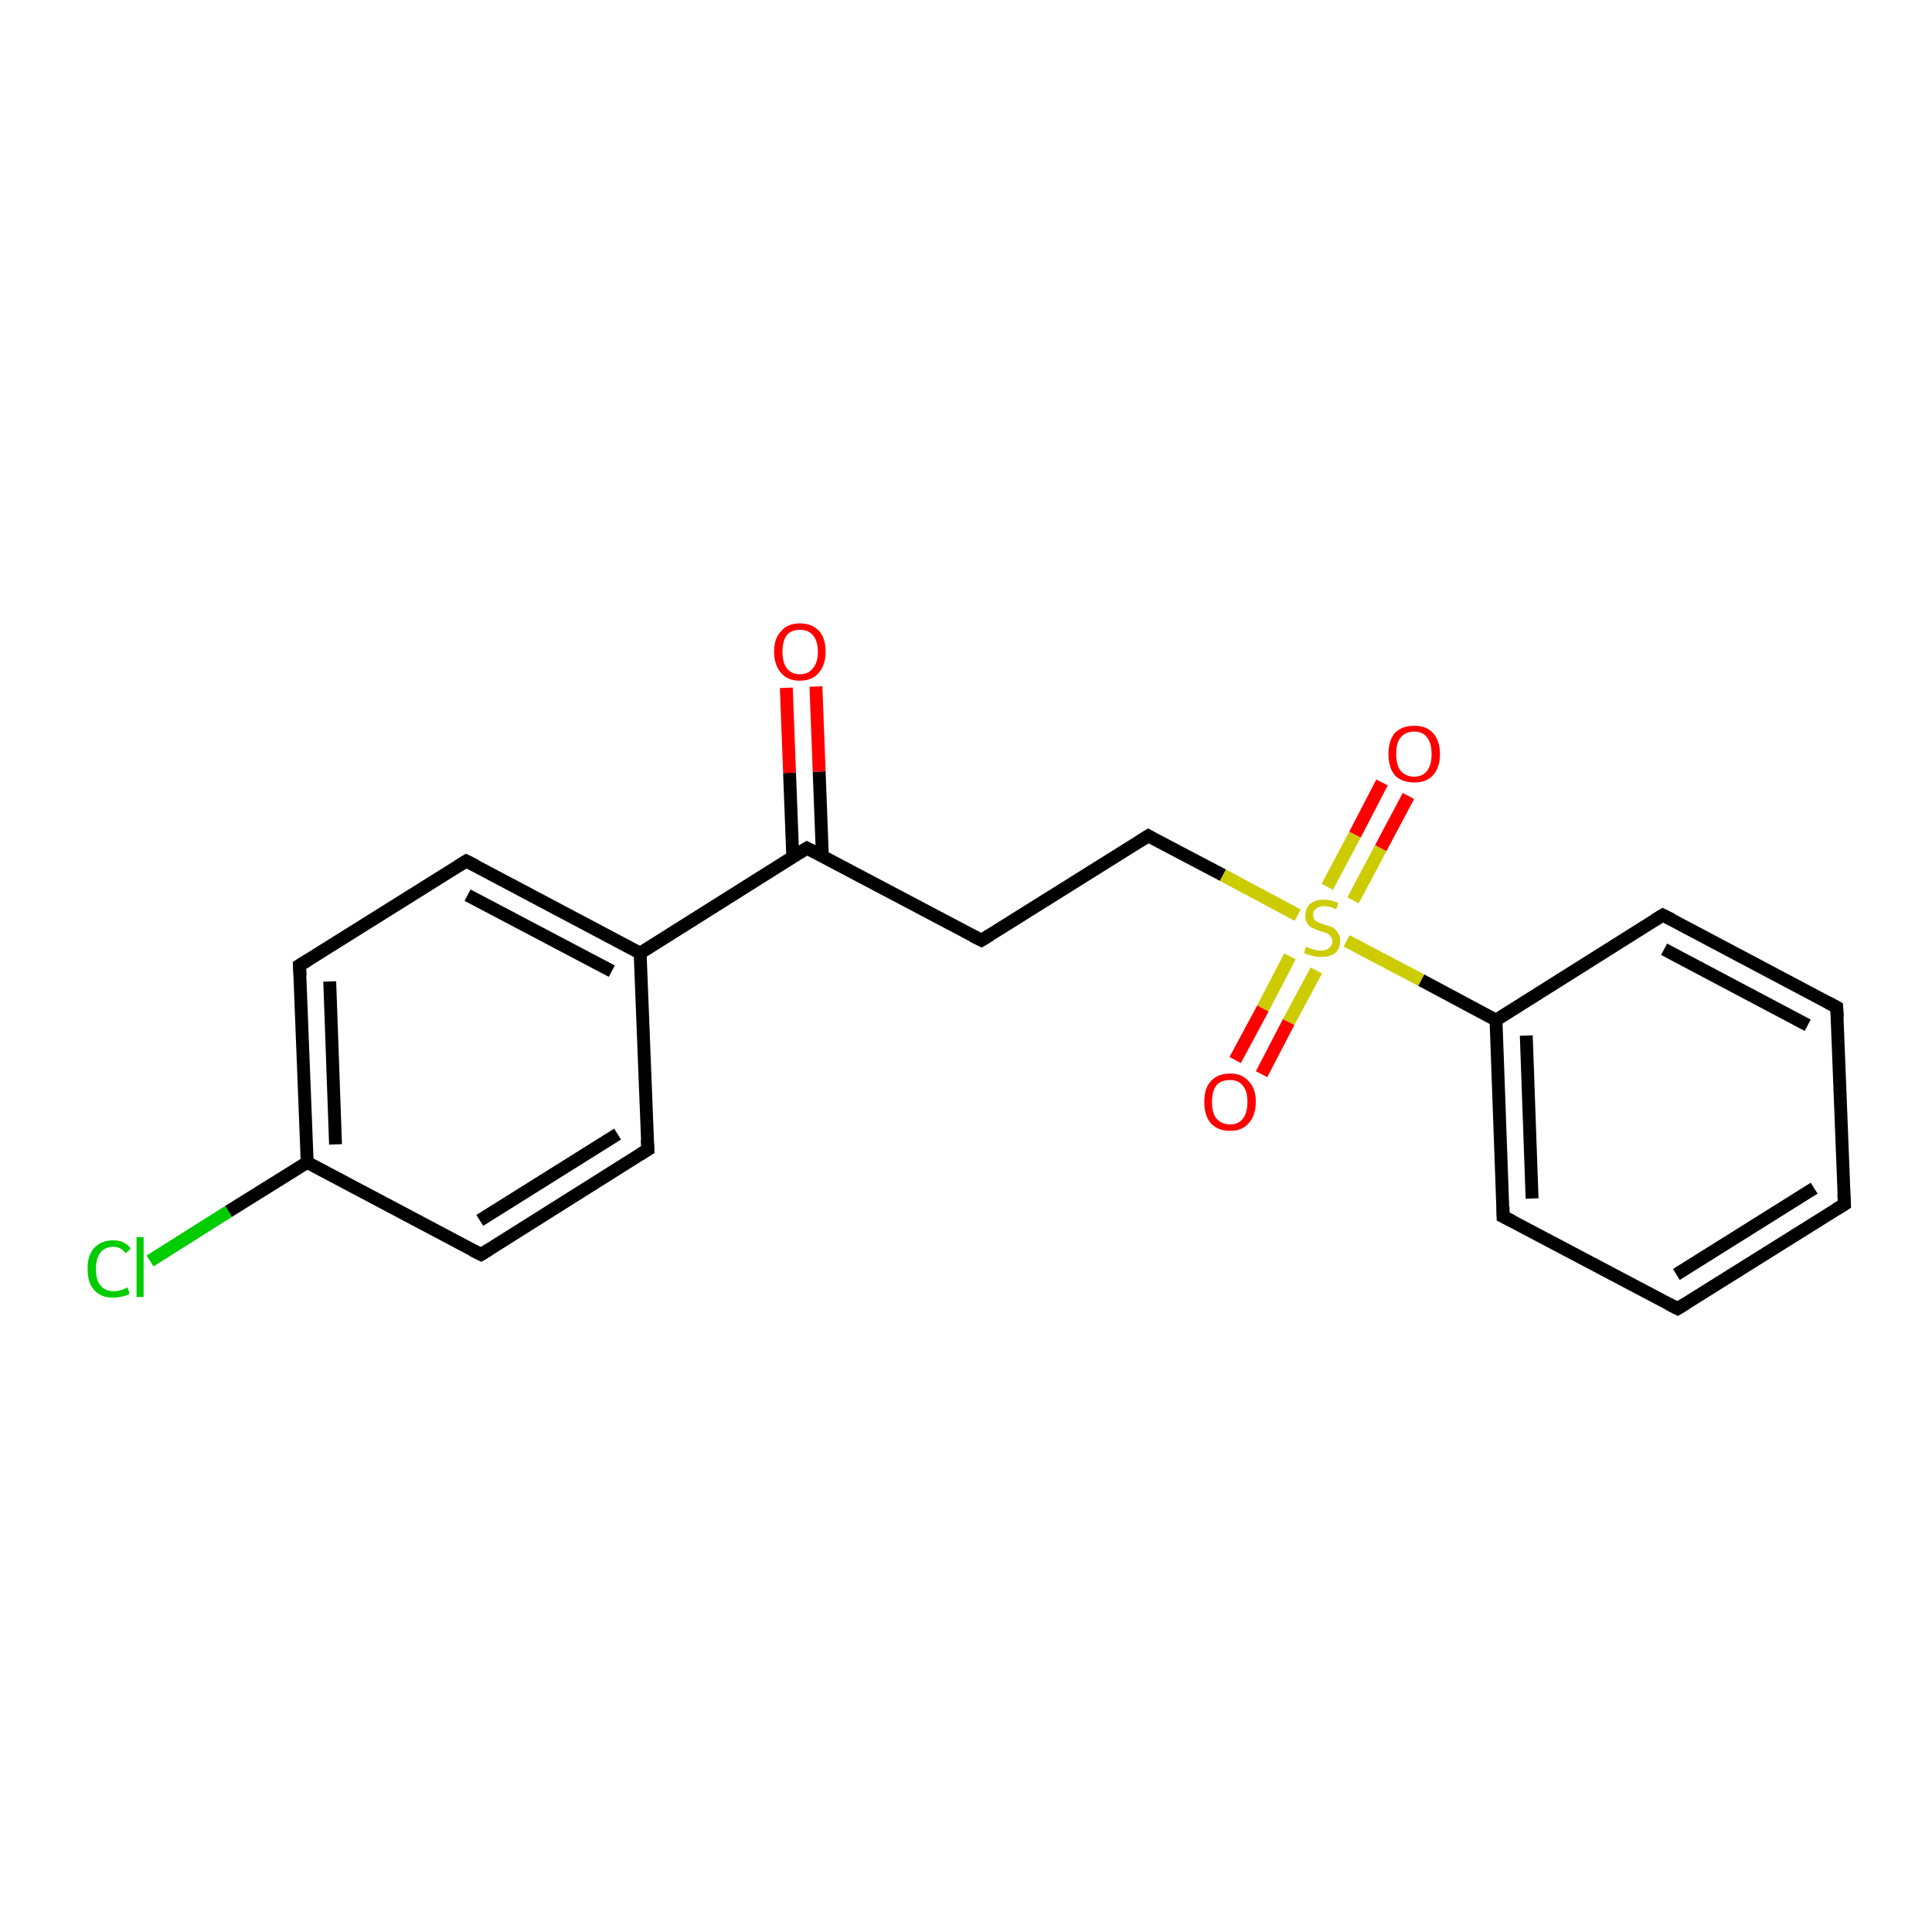 <?xml version='1.0' encoding='iso-8859-1'?>
<svg version='1.1' baseProfile='full'
              xmlns='http://www.w3.org/2000/svg'
                      xmlns:rdkit='http://www.rdkit.org/xml'
                      xmlns:xlink='http://www.w3.org/1999/xlink'
                  xml:space='preserve'
width='300px' height='300px' viewBox='0 0 300 300'>
<!-- END OF HEADER -->
<rect style='opacity:1.0;fill:#FFFFFF;stroke:none' width='300.0' height='300.0' x='0.0' y='0.0'> </rect>
<path class='bond-0 atom-0 atom-1' d='M 23.3,195.8 L 35.5,188.1' style='fill:none;fill-rule:evenodd;stroke:#00CC00;stroke-width:2.0px;stroke-linecap:butt;stroke-linejoin:miter;stroke-opacity:1' />
<path class='bond-0 atom-0 atom-1' d='M 35.5,188.1 L 47.7,180.5' style='fill:none;fill-rule:evenodd;stroke:#000000;stroke-width:2.0px;stroke-linecap:butt;stroke-linejoin:miter;stroke-opacity:1' />
<path class='bond-1 atom-1 atom-2' d='M 47.7,180.5 L 46.5,149.9' style='fill:none;fill-rule:evenodd;stroke:#000000;stroke-width:2.0px;stroke-linecap:butt;stroke-linejoin:miter;stroke-opacity:1' />
<path class='bond-1 atom-1 atom-2' d='M 52.1,177.7 L 51.2,152.4' style='fill:none;fill-rule:evenodd;stroke:#000000;stroke-width:2.0px;stroke-linecap:butt;stroke-linejoin:miter;stroke-opacity:1' />
<path class='bond-2 atom-2 atom-3' d='M 46.5,149.9 L 72.4,133.7' style='fill:none;fill-rule:evenodd;stroke:#000000;stroke-width:2.0px;stroke-linecap:butt;stroke-linejoin:miter;stroke-opacity:1' />
<path class='bond-3 atom-3 atom-4' d='M 72.4,133.7 L 99.4,148.0' style='fill:none;fill-rule:evenodd;stroke:#000000;stroke-width:2.0px;stroke-linecap:butt;stroke-linejoin:miter;stroke-opacity:1' />
<path class='bond-3 atom-3 atom-4' d='M 72.6,139.0 L 95.0,150.8' style='fill:none;fill-rule:evenodd;stroke:#000000;stroke-width:2.0px;stroke-linecap:butt;stroke-linejoin:miter;stroke-opacity:1' />
<path class='bond-4 atom-4 atom-5' d='M 99.4,148.0 L 100.6,178.5' style='fill:none;fill-rule:evenodd;stroke:#000000;stroke-width:2.0px;stroke-linecap:butt;stroke-linejoin:miter;stroke-opacity:1' />
<path class='bond-5 atom-5 atom-6' d='M 100.6,178.5 L 74.7,194.8' style='fill:none;fill-rule:evenodd;stroke:#000000;stroke-width:2.0px;stroke-linecap:butt;stroke-linejoin:miter;stroke-opacity:1' />
<path class='bond-5 atom-5 atom-6' d='M 95.9,176.1 L 74.5,189.5' style='fill:none;fill-rule:evenodd;stroke:#000000;stroke-width:2.0px;stroke-linecap:butt;stroke-linejoin:miter;stroke-opacity:1' />
<path class='bond-6 atom-4 atom-7' d='M 99.4,148.0 L 125.3,131.7' style='fill:none;fill-rule:evenodd;stroke:#000000;stroke-width:2.0px;stroke-linecap:butt;stroke-linejoin:miter;stroke-opacity:1' />
<path class='bond-7 atom-7 atom-8' d='M 127.7,133.0 L 127.2,119.8' style='fill:none;fill-rule:evenodd;stroke:#000000;stroke-width:2.0px;stroke-linecap:butt;stroke-linejoin:miter;stroke-opacity:1' />
<path class='bond-7 atom-7 atom-8' d='M 127.2,119.8 L 126.7,106.6' style='fill:none;fill-rule:evenodd;stroke:#FF0000;stroke-width:2.0px;stroke-linecap:butt;stroke-linejoin:miter;stroke-opacity:1' />
<path class='bond-7 atom-7 atom-8' d='M 123.1,133.1 L 122.6,120.0' style='fill:none;fill-rule:evenodd;stroke:#000000;stroke-width:2.0px;stroke-linecap:butt;stroke-linejoin:miter;stroke-opacity:1' />
<path class='bond-7 atom-7 atom-8' d='M 122.6,120.0 L 122.1,106.8' style='fill:none;fill-rule:evenodd;stroke:#FF0000;stroke-width:2.0px;stroke-linecap:butt;stroke-linejoin:miter;stroke-opacity:1' />
<path class='bond-8 atom-7 atom-9' d='M 125.3,131.7 L 152.4,146.0' style='fill:none;fill-rule:evenodd;stroke:#000000;stroke-width:2.0px;stroke-linecap:butt;stroke-linejoin:miter;stroke-opacity:1' />
<path class='bond-9 atom-9 atom-10' d='M 152.4,146.0 L 178.3,129.8' style='fill:none;fill-rule:evenodd;stroke:#000000;stroke-width:2.0px;stroke-linecap:butt;stroke-linejoin:miter;stroke-opacity:1' />
<path class='bond-10 atom-10 atom-11' d='M 178.3,129.8 L 189.9,135.9' style='fill:none;fill-rule:evenodd;stroke:#000000;stroke-width:2.0px;stroke-linecap:butt;stroke-linejoin:miter;stroke-opacity:1' />
<path class='bond-10 atom-10 atom-11' d='M 189.9,135.9 L 201.5,142.1' style='fill:none;fill-rule:evenodd;stroke:#CCCC00;stroke-width:2.0px;stroke-linecap:butt;stroke-linejoin:miter;stroke-opacity:1' />
<path class='bond-11 atom-11 atom-12' d='M 210.1,139.8 L 214.4,131.7' style='fill:none;fill-rule:evenodd;stroke:#CCCC00;stroke-width:2.0px;stroke-linecap:butt;stroke-linejoin:miter;stroke-opacity:1' />
<path class='bond-11 atom-11 atom-12' d='M 214.4,131.7 L 218.7,123.6' style='fill:none;fill-rule:evenodd;stroke:#FF0000;stroke-width:2.0px;stroke-linecap:butt;stroke-linejoin:miter;stroke-opacity:1' />
<path class='bond-11 atom-11 atom-12' d='M 206.1,137.7 L 210.4,129.6' style='fill:none;fill-rule:evenodd;stroke:#CCCC00;stroke-width:2.0px;stroke-linecap:butt;stroke-linejoin:miter;stroke-opacity:1' />
<path class='bond-11 atom-11 atom-12' d='M 210.4,129.6 L 214.6,121.5' style='fill:none;fill-rule:evenodd;stroke:#FF0000;stroke-width:2.0px;stroke-linecap:butt;stroke-linejoin:miter;stroke-opacity:1' />
<path class='bond-12 atom-11 atom-13' d='M 200.3,148.5 L 196.1,156.6' style='fill:none;fill-rule:evenodd;stroke:#CCCC00;stroke-width:2.0px;stroke-linecap:butt;stroke-linejoin:miter;stroke-opacity:1' />
<path class='bond-12 atom-11 atom-13' d='M 196.1,156.6 L 191.8,164.6' style='fill:none;fill-rule:evenodd;stroke:#FF0000;stroke-width:2.0px;stroke-linecap:butt;stroke-linejoin:miter;stroke-opacity:1' />
<path class='bond-12 atom-11 atom-13' d='M 204.4,150.7 L 200.1,158.7' style='fill:none;fill-rule:evenodd;stroke:#CCCC00;stroke-width:2.0px;stroke-linecap:butt;stroke-linejoin:miter;stroke-opacity:1' />
<path class='bond-12 atom-11 atom-13' d='M 200.1,158.7 L 195.9,166.8' style='fill:none;fill-rule:evenodd;stroke:#FF0000;stroke-width:2.0px;stroke-linecap:butt;stroke-linejoin:miter;stroke-opacity:1' />
<path class='bond-13 atom-11 atom-14' d='M 209.1,146.1 L 220.7,152.2' style='fill:none;fill-rule:evenodd;stroke:#CCCC00;stroke-width:2.0px;stroke-linecap:butt;stroke-linejoin:miter;stroke-opacity:1' />
<path class='bond-13 atom-11 atom-14' d='M 220.7,152.2 L 232.3,158.4' style='fill:none;fill-rule:evenodd;stroke:#000000;stroke-width:2.0px;stroke-linecap:butt;stroke-linejoin:miter;stroke-opacity:1' />
<path class='bond-14 atom-14 atom-15' d='M 232.3,158.4 L 233.4,188.9' style='fill:none;fill-rule:evenodd;stroke:#000000;stroke-width:2.0px;stroke-linecap:butt;stroke-linejoin:miter;stroke-opacity:1' />
<path class='bond-14 atom-14 atom-15' d='M 237.0,160.8 L 237.9,186.1' style='fill:none;fill-rule:evenodd;stroke:#000000;stroke-width:2.0px;stroke-linecap:butt;stroke-linejoin:miter;stroke-opacity:1' />
<path class='bond-15 atom-15 atom-16' d='M 233.4,188.9 L 260.5,203.2' style='fill:none;fill-rule:evenodd;stroke:#000000;stroke-width:2.0px;stroke-linecap:butt;stroke-linejoin:miter;stroke-opacity:1' />
<path class='bond-16 atom-16 atom-17' d='M 260.5,203.2 L 286.4,187.0' style='fill:none;fill-rule:evenodd;stroke:#000000;stroke-width:2.0px;stroke-linecap:butt;stroke-linejoin:miter;stroke-opacity:1' />
<path class='bond-16 atom-16 atom-17' d='M 260.3,197.9 L 281.7,184.5' style='fill:none;fill-rule:evenodd;stroke:#000000;stroke-width:2.0px;stroke-linecap:butt;stroke-linejoin:miter;stroke-opacity:1' />
<path class='bond-17 atom-17 atom-18' d='M 286.4,187.0 L 285.2,156.4' style='fill:none;fill-rule:evenodd;stroke:#000000;stroke-width:2.0px;stroke-linecap:butt;stroke-linejoin:miter;stroke-opacity:1' />
<path class='bond-18 atom-18 atom-19' d='M 285.2,156.4 L 258.2,142.1' style='fill:none;fill-rule:evenodd;stroke:#000000;stroke-width:2.0px;stroke-linecap:butt;stroke-linejoin:miter;stroke-opacity:1' />
<path class='bond-18 atom-18 atom-19' d='M 280.7,159.2 L 258.4,147.4' style='fill:none;fill-rule:evenodd;stroke:#000000;stroke-width:2.0px;stroke-linecap:butt;stroke-linejoin:miter;stroke-opacity:1' />
<path class='bond-19 atom-6 atom-1' d='M 74.7,194.8 L 47.7,180.5' style='fill:none;fill-rule:evenodd;stroke:#000000;stroke-width:2.0px;stroke-linecap:butt;stroke-linejoin:miter;stroke-opacity:1' />
<path class='bond-20 atom-19 atom-14' d='M 258.2,142.1 L 232.3,158.4' style='fill:none;fill-rule:evenodd;stroke:#000000;stroke-width:2.0px;stroke-linecap:butt;stroke-linejoin:miter;stroke-opacity:1' />
<path d='M 46.6,151.5 L 46.5,149.9 L 47.8,149.1' style='fill:none;stroke:#000000;stroke-width:2.0px;stroke-linecap:butt;stroke-linejoin:miter;stroke-opacity:1;' />
<path d='M 71.1,134.5 L 72.4,133.7 L 73.8,134.4' style='fill:none;stroke:#000000;stroke-width:2.0px;stroke-linecap:butt;stroke-linejoin:miter;stroke-opacity:1;' />
<path d='M 100.5,177.0 L 100.6,178.5 L 99.3,179.3' style='fill:none;stroke:#000000;stroke-width:2.0px;stroke-linecap:butt;stroke-linejoin:miter;stroke-opacity:1;' />
<path d='M 76.0,194.0 L 74.7,194.8 L 73.3,194.1' style='fill:none;stroke:#000000;stroke-width:2.0px;stroke-linecap:butt;stroke-linejoin:miter;stroke-opacity:1;' />
<path d='M 124.0,132.5 L 125.3,131.7 L 126.7,132.4' style='fill:none;stroke:#000000;stroke-width:2.0px;stroke-linecap:butt;stroke-linejoin:miter;stroke-opacity:1;' />
<path d='M 151.0,145.3 L 152.4,146.0 L 153.7,145.2' style='fill:none;stroke:#000000;stroke-width:2.0px;stroke-linecap:butt;stroke-linejoin:miter;stroke-opacity:1;' />
<path d='M 177.0,130.6 L 178.3,129.8 L 178.8,130.1' style='fill:none;stroke:#000000;stroke-width:2.0px;stroke-linecap:butt;stroke-linejoin:miter;stroke-opacity:1;' />
<path d='M 233.4,187.4 L 233.4,188.9 L 234.8,189.6' style='fill:none;stroke:#000000;stroke-width:2.0px;stroke-linecap:butt;stroke-linejoin:miter;stroke-opacity:1;' />
<path d='M 259.1,202.5 L 260.5,203.2 L 261.8,202.4' style='fill:none;stroke:#000000;stroke-width:2.0px;stroke-linecap:butt;stroke-linejoin:miter;stroke-opacity:1;' />
<path d='M 285.1,187.8 L 286.4,187.0 L 286.3,185.4' style='fill:none;stroke:#000000;stroke-width:2.0px;stroke-linecap:butt;stroke-linejoin:miter;stroke-opacity:1;' />
<path d='M 285.3,157.9 L 285.2,156.4 L 283.9,155.7' style='fill:none;stroke:#000000;stroke-width:2.0px;stroke-linecap:butt;stroke-linejoin:miter;stroke-opacity:1;' />
<path d='M 259.6,142.8 L 258.2,142.1 L 256.9,142.9' style='fill:none;stroke:#000000;stroke-width:2.0px;stroke-linecap:butt;stroke-linejoin:miter;stroke-opacity:1;' />
<path class='atom-0' d='M 13.6 197.0
Q 13.6 194.9, 14.6 193.8
Q 15.7 192.6, 17.6 192.6
Q 19.4 192.6, 20.3 193.9
L 19.5 194.6
Q 18.8 193.6, 17.6 193.6
Q 16.3 193.6, 15.6 194.5
Q 14.9 195.4, 14.9 197.0
Q 14.9 198.8, 15.6 199.6
Q 16.3 200.5, 17.7 200.5
Q 18.7 200.5, 19.8 199.9
L 20.1 200.9
Q 19.7 201.2, 19.0 201.3
Q 18.3 201.5, 17.5 201.5
Q 15.7 201.5, 14.6 200.3
Q 13.6 199.2, 13.6 197.0
' fill='#00CC00'/>
<path class='atom-0' d='M 21.2 192.1
L 22.3 192.1
L 22.3 201.4
L 21.2 201.4
L 21.2 192.1
' fill='#00CC00'/>
<path class='atom-8' d='M 120.2 101.2
Q 120.2 99.1, 121.3 98.0
Q 122.3 96.8, 124.2 96.8
Q 126.1 96.8, 127.2 98.0
Q 128.2 99.1, 128.2 101.2
Q 128.2 103.3, 127.1 104.5
Q 126.1 105.7, 124.2 105.7
Q 122.3 105.7, 121.3 104.5
Q 120.2 103.3, 120.2 101.2
M 124.2 104.7
Q 125.5 104.7, 126.2 103.8
Q 127.0 102.9, 127.0 101.2
Q 127.0 99.5, 126.2 98.6
Q 125.5 97.8, 124.2 97.8
Q 122.9 97.8, 122.2 98.6
Q 121.5 99.5, 121.5 101.2
Q 121.5 102.9, 122.2 103.8
Q 122.9 104.7, 124.2 104.7
' fill='#FF0000'/>
<path class='atom-11' d='M 202.8 147.0
Q 202.9 147.1, 203.3 147.2
Q 203.7 147.4, 204.2 147.5
Q 204.6 147.6, 205.1 147.6
Q 205.9 147.6, 206.4 147.2
Q 206.9 146.8, 206.9 146.1
Q 206.9 145.7, 206.6 145.4
Q 206.4 145.1, 206.0 144.9
Q 205.6 144.7, 205.0 144.6
Q 204.3 144.3, 203.8 144.1
Q 203.3 143.9, 203.0 143.4
Q 202.7 143.0, 202.7 142.2
Q 202.7 141.1, 203.4 140.4
Q 204.2 139.7, 205.6 139.7
Q 206.6 139.7, 207.8 140.2
L 207.5 141.2
Q 206.5 140.7, 205.7 140.7
Q 204.8 140.7, 204.4 141.1
Q 203.9 141.4, 203.9 142.0
Q 203.9 142.5, 204.1 142.8
Q 204.4 143.1, 204.7 143.2
Q 205.1 143.4, 205.7 143.6
Q 206.5 143.8, 206.9 144.0
Q 207.4 144.3, 207.7 144.8
Q 208.1 145.3, 208.1 146.1
Q 208.1 147.3, 207.3 148.0
Q 206.5 148.6, 205.1 148.6
Q 204.4 148.6, 203.8 148.4
Q 203.2 148.3, 202.5 148.0
L 202.8 147.0
' fill='#CCCC00'/>
<path class='atom-12' d='M 215.6 117.1
Q 215.6 115.0, 216.6 113.8
Q 217.7 112.7, 219.6 112.7
Q 221.5 112.7, 222.5 113.8
Q 223.6 115.0, 223.6 117.1
Q 223.6 119.2, 222.5 120.4
Q 221.5 121.5, 219.6 121.5
Q 217.7 121.5, 216.6 120.4
Q 215.6 119.2, 215.6 117.1
M 219.6 120.6
Q 220.9 120.6, 221.6 119.7
Q 222.3 118.8, 222.3 117.1
Q 222.3 115.4, 221.6 114.5
Q 220.9 113.6, 219.6 113.6
Q 218.3 113.6, 217.5 114.5
Q 216.8 115.3, 216.8 117.1
Q 216.8 118.8, 217.5 119.7
Q 218.3 120.6, 219.6 120.6
' fill='#FF0000'/>
<path class='atom-13' d='M 187.0 171.1
Q 187.0 169.0, 188.0 167.9
Q 189.1 166.7, 191.0 166.7
Q 192.9 166.7, 193.9 167.9
Q 195.0 169.0, 195.0 171.1
Q 195.0 173.2, 193.9 174.4
Q 192.9 175.6, 191.0 175.6
Q 189.1 175.6, 188.0 174.4
Q 187.0 173.2, 187.0 171.1
M 191.0 174.6
Q 192.3 174.6, 193.0 173.7
Q 193.7 172.8, 193.7 171.1
Q 193.7 169.4, 193.0 168.6
Q 192.3 167.7, 191.0 167.7
Q 189.7 167.7, 188.9 168.5
Q 188.2 169.4, 188.2 171.1
Q 188.2 172.9, 188.9 173.7
Q 189.7 174.6, 191.0 174.6
' fill='#FF0000'/>
</svg>
